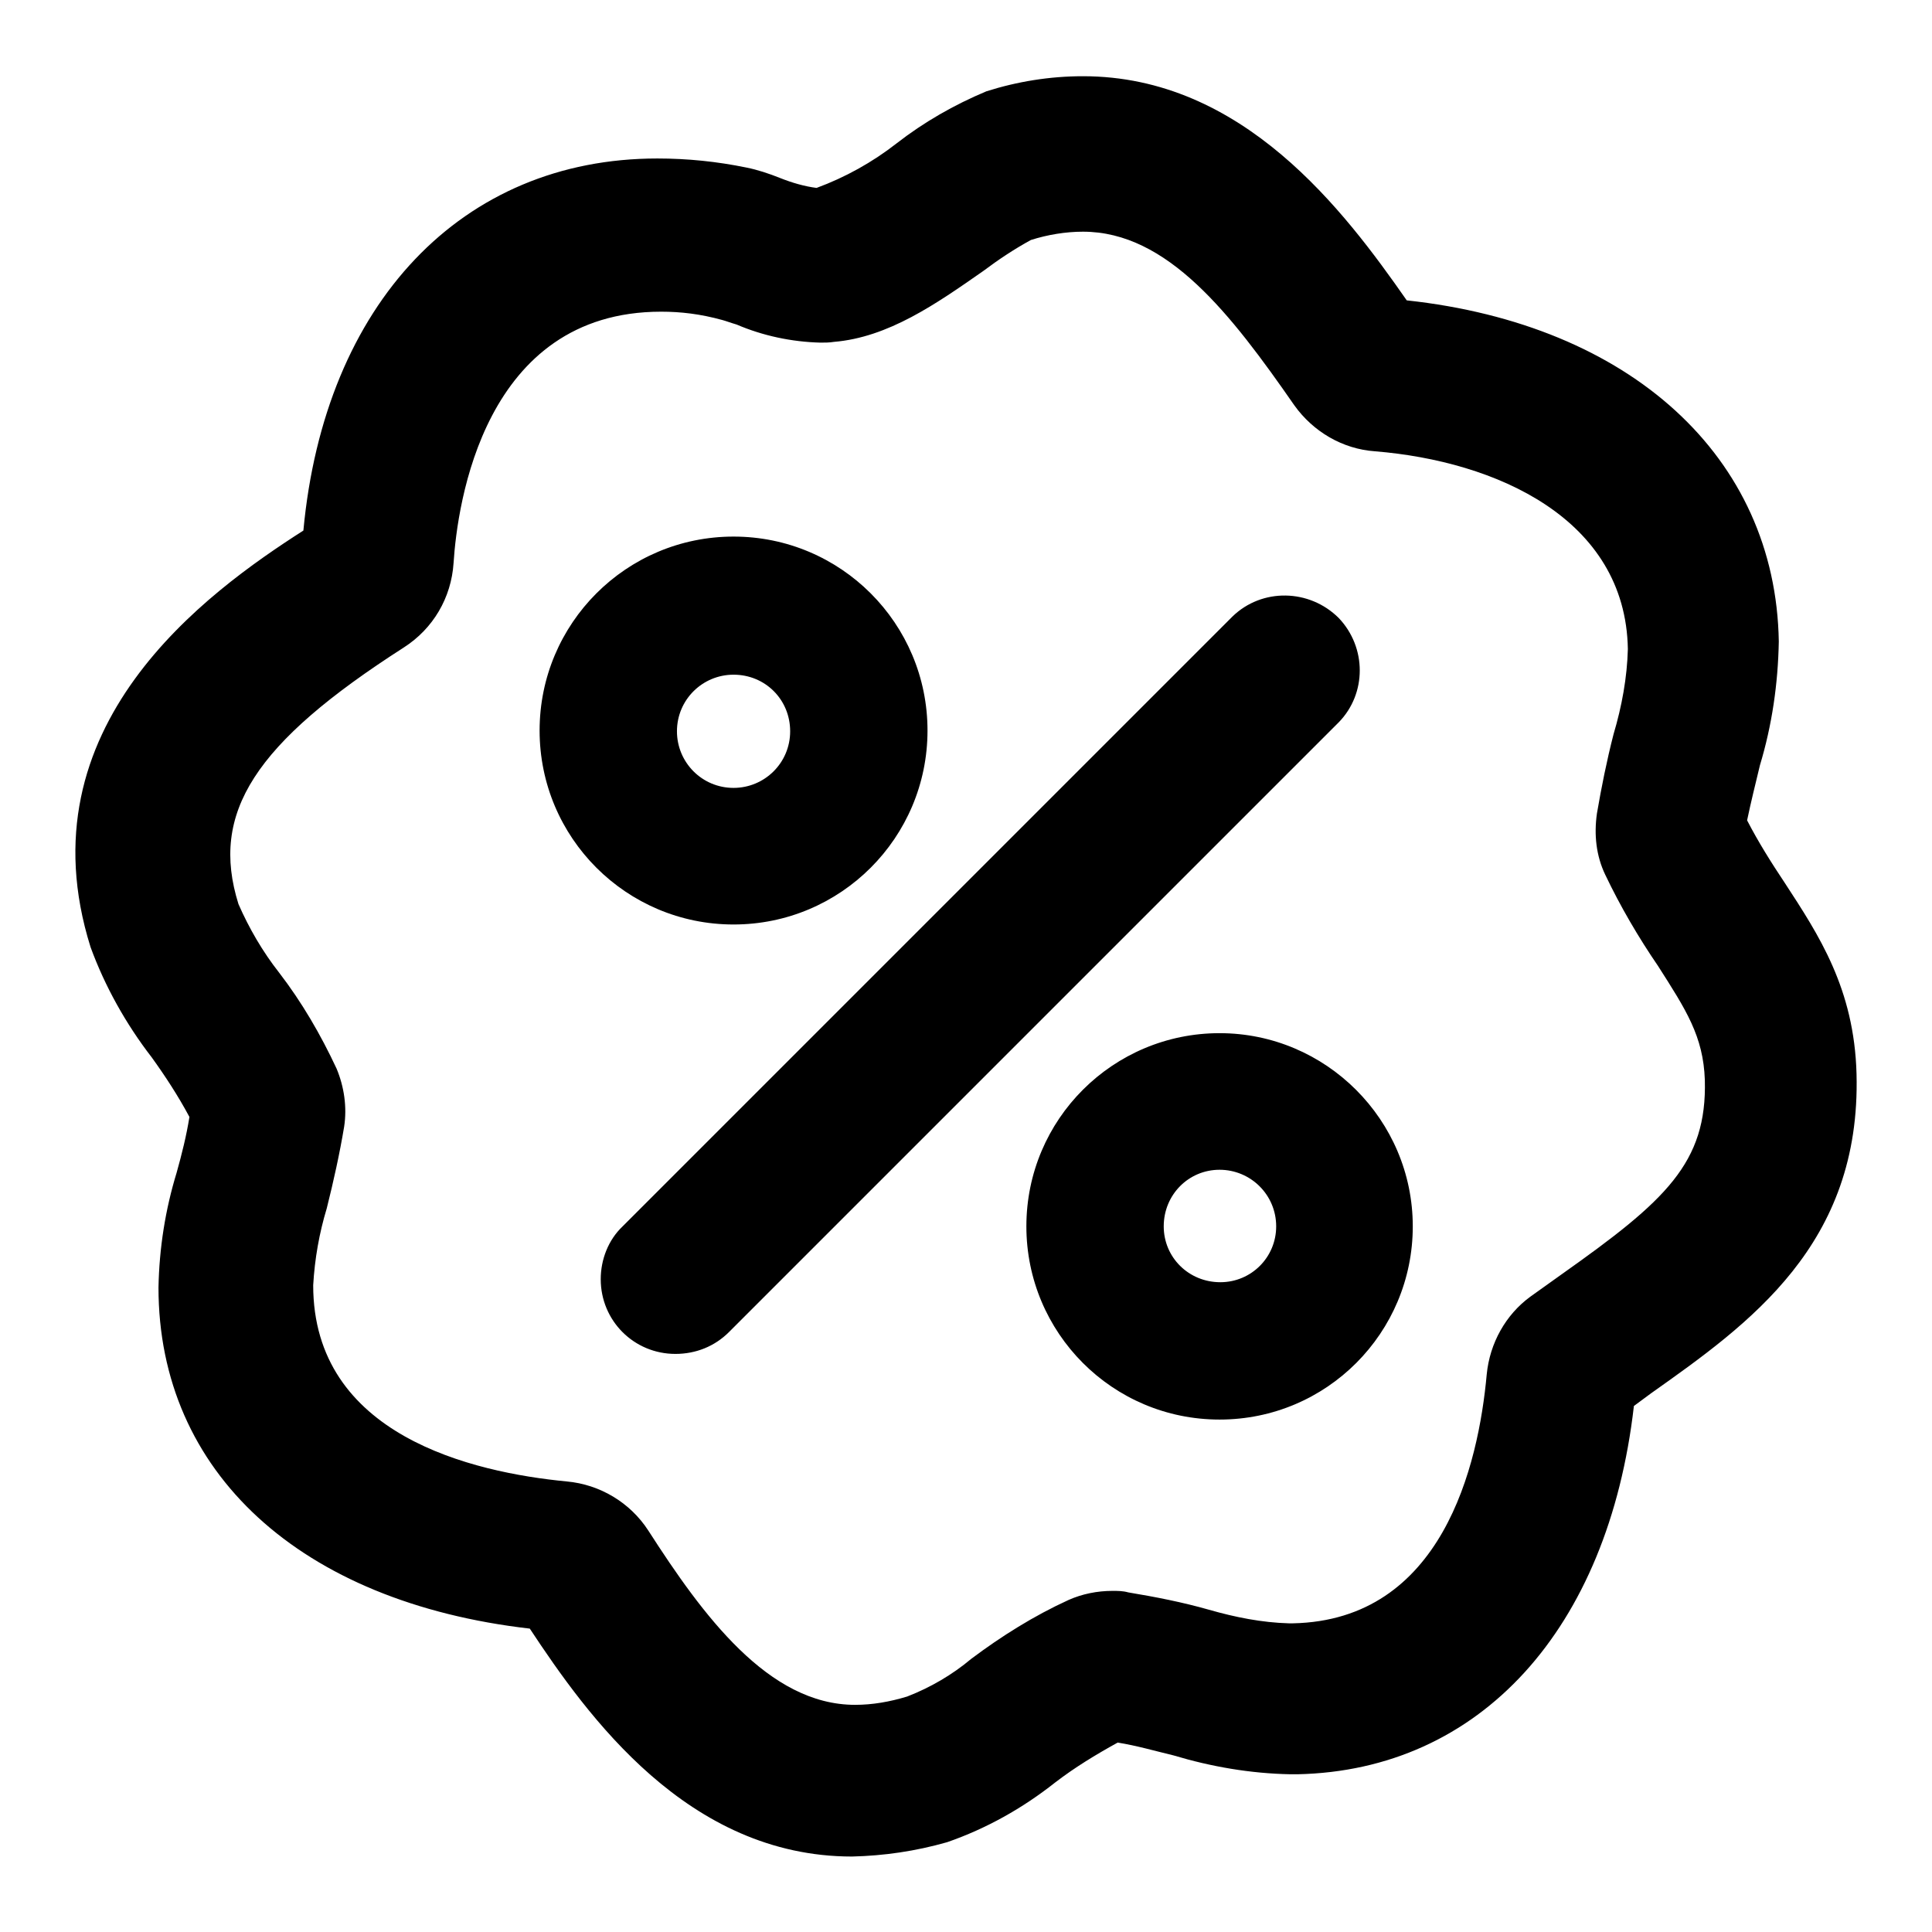 <?xml version="1.0" encoding="utf-8"?>
<!-- Svg Vector Icons : http://www.onlinewebfonts.com/icon -->
<!DOCTYPE svg PUBLIC "-//W3C//DTD SVG 1.1//EN" "http://www.w3.org/Graphics/SVG/1.1/DTD/svg11.dtd">
<svg version="1.1" xmlns="http://www.w3.org/2000/svg" xmlns:xlink="http://www.w3.org/1999/xlink" x="0px" y="0px" viewBox="0 0 256 256" enable-background="new 0 0 256 256" xml:space="preserve">
<g> <path fill="#000000" d="M112.9,246c-21.8,0-35.1-18.7-42.7-30.2c-30.4-3.5-49.2-20.7-49.2-45.2c0.1-5.2,0.9-10.3,2.4-15.2 c0.7-2.5,1.3-4.9,1.7-7.4c-1.5-2.8-3.2-5.4-5-7.9c-3.4-4.4-6.2-9.4-8.1-14.6C2.8,96.2,27.4,78.5,40.2,70.3C43,40.2,61.2,21,87.1,21 c4,0,7.9,0.4,11.8,1.2c1.5,0.3,3,0.8,4.5,1.4c1.5,0.6,3.2,1.1,4.8,1.3c3.8-1.4,7.4-3.4,10.6-5.9c3.6-2.8,7.6-5.1,11.9-6.9 c4.1-1.3,8.4-2,12.8-2c21.2,0,34.6,17.8,42.9,29.7c29.6,3.2,48.9,20.7,49.3,45.2c-0.1,5.6-0.9,11.1-2.5,16.4 c-0.6,2.5-1.2,4.9-1.7,7.3c1.5,2.9,3.2,5.6,5,8.3c4.5,6.9,9.2,14,9.5,25.3c0.6,22.6-14.2,33.1-27.2,42.3c-0.8,0.6-1.5,1.1-2.3,1.7 c-3.4,29.6-20.4,48.3-44.6,48.8l-0.9,0c-5.3-0.1-10.5-1-15.5-2.5c-2.5-0.6-4.9-1.3-7.4-1.7c-2.9,1.6-5.7,3.3-8.3,5.3 c-4.3,3.4-9.1,6.1-14.3,7.9C121.3,245.3,117.1,245.9,112.9,246L112.9,246z M87.6,41.3c-23.5,0-27,25.5-27.5,33.3 c-0.3,4.6-2.7,8.7-6.6,11.2c-19.8,12.7-25.7,21.9-21.9,34c1.4,3.2,3.2,6.3,5.4,9.1c3,3.9,5.5,8.2,7.6,12.7c1,2.4,1.4,5.1,1,7.7 c-0.6,3.6-1.4,7.2-2.3,10.8c-1,3.3-1.6,6.7-1.8,10.2c0,19.9,21.1,24.8,33.6,26c4.4,0.4,8.4,2.8,10.8,6.5 c7.2,11.2,15.9,23.1,27.4,23.1c2.3,0,4.6-0.4,6.9-1.1c3.1-1.2,6-2.9,8.5-5c4-3,8.3-5.7,12.9-7.8c1.8-0.8,3.8-1.2,5.8-1.2 c0.7,0,1.4,0,2.1,0.2c3.6,0.6,7.2,1.3,10.7,2.3c3.5,1,7,1.7,10.6,1.8l0.5,0c19.8-0.4,24.6-20.9,25.7-33c0.4-4.1,2.5-7.9,5.8-10.3 c1.4-1,2.8-2,4.2-3c13.7-9.7,19.2-14.7,18.9-25.7c-0.2-5.8-2.5-9.3-6.2-15.1c-2.6-3.8-5-7.9-7-12.1c-1.2-2.5-1.5-5.3-1.1-8.1 c0.6-3.5,1.3-7,2.2-10.5c1.1-3.7,1.8-7.5,1.9-11.3c-0.3-17.3-17.5-24.9-33.5-26.2c-4.3-0.3-8.2-2.6-10.7-6.1 c-8.4-12.1-16.8-23-28-23c-2.3,0-4.7,0.4-6.9,1.1c-2.2,1.2-4.3,2.6-6.3,4.1c-6.3,4.4-12.6,8.8-19.8,9.4c-0.6,0.1-1.2,0.1-1.8,0.1 c-3.8-0.1-7.6-0.9-11.1-2.4c-0.7-0.2-1.5-0.5-1.9-0.6C92.8,41.6,90.2,41.3,87.6,41.3L87.6,41.3z M161.6,188.1 c-14.2,0-25.6-11.5-25.6-25.6c0-14.2,11.5-25.6,25.6-25.6s25.6,11.5,25.6,25.6C187.2,176.6,175.8,188.1,161.6,188.1z M161.6,155 c-4.1,0-7.4,3.3-7.4,7.5c0,4.1,3.3,7.4,7.5,7.4c4.1,0,7.4-3.3,7.4-7.4C169.1,158.3,165.7,155,161.6,155 C161.6,155,161.6,155,161.6,155z M89.5,179.4c-5.5,0-9.9-4.4-9.9-9.9c0-2.6,1-5.2,2.9-7l80.8-80.8c3.9-3.8,10.2-3.7,14.1,0.2 c3.7,3.9,3.7,10,0,13.8l-80.8,80.8C94.7,178.4,92.2,179.4,89.5,179.4z M97.2,122.5c-14.2,0-25.7-11.5-25.7-25.7 c0-14.2,11.5-25.7,25.7-25.7c14.2,0,25.7,11.5,25.7,25.7C122.9,111,111.4,122.5,97.2,122.5z M97.2,89.4c-4.1,0-7.5,3.3-7.5,7.5 c0,4.1,3.3,7.5,7.5,7.5c4.1,0,7.5-3.3,7.5-7.5C104.7,92.7,101.4,89.4,97.2,89.4z"/></g>
</svg>